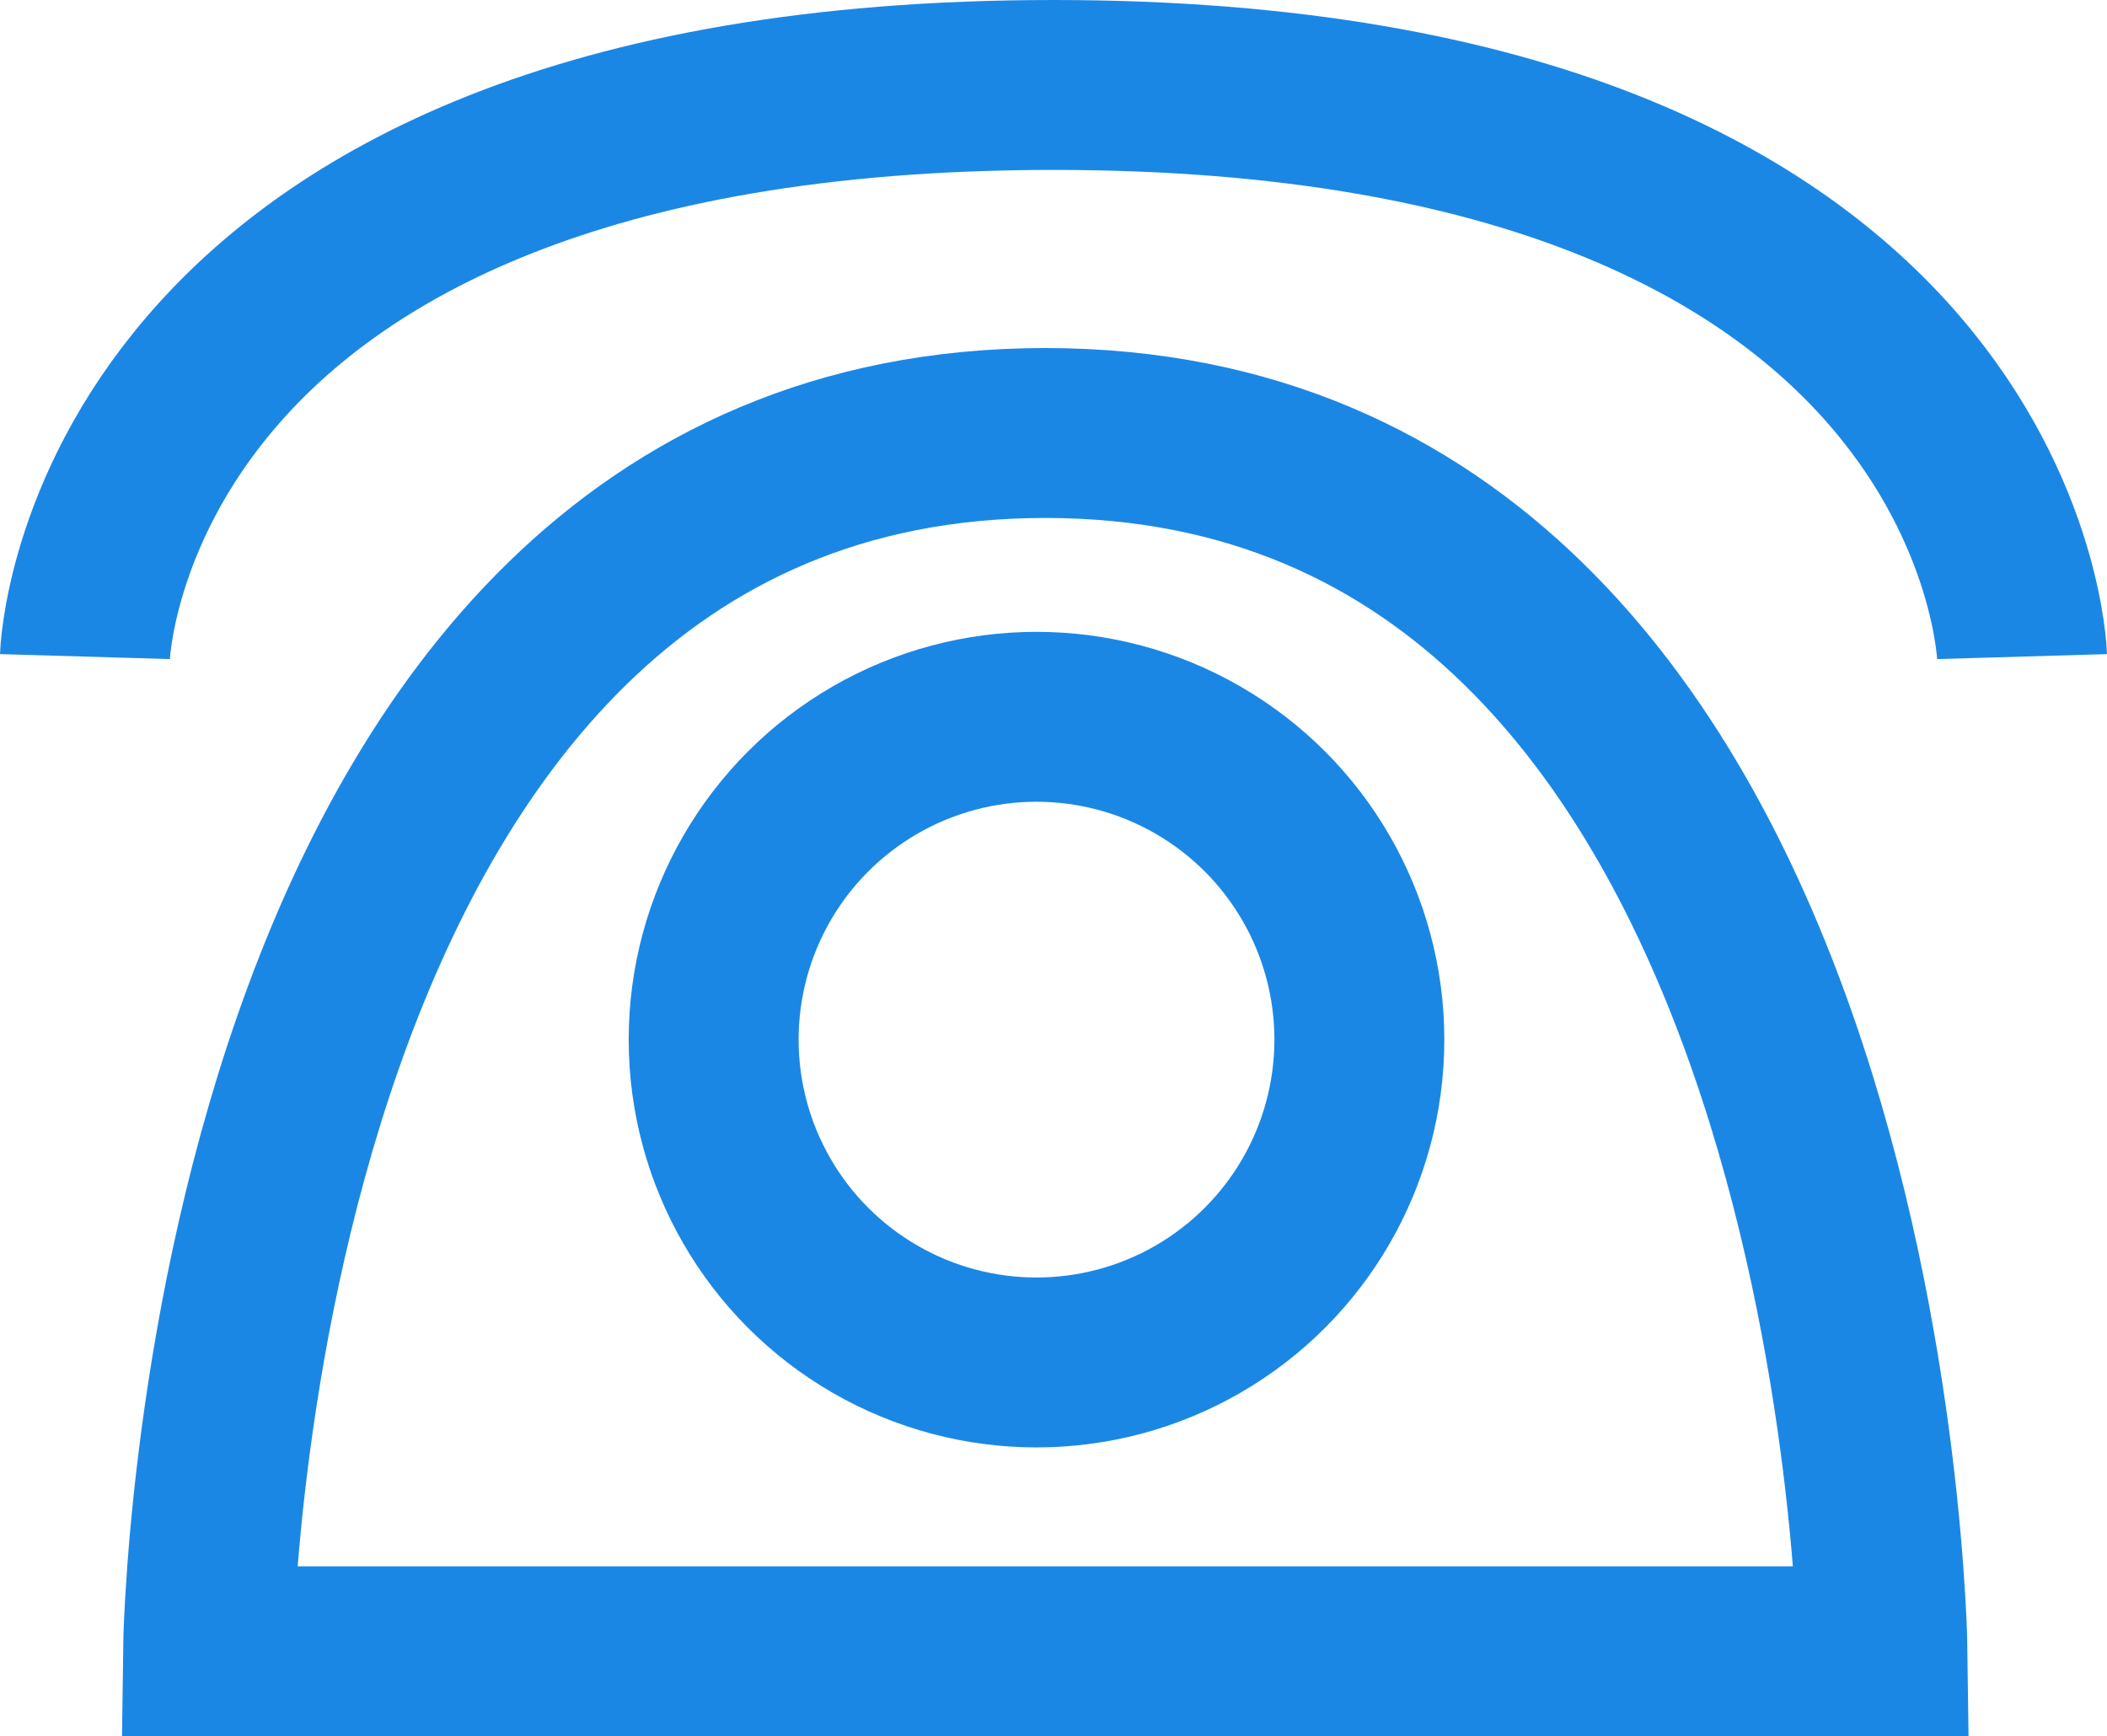 <svg xmlns="http://www.w3.org/2000/svg" width="61.998" height="51.094" viewBox="0 0 61.998 51.094">
  <defs>
    <style>
      .cls-1, .cls-3 {
        fill: none;
      }

      .cls-1 {
        stroke: #1b87e5;
        stroke-width: 5px;
      }

      .cls-2 {
        stroke: none;
      }
    </style>
  </defs>
  <g id="グループ_2353" data-name="グループ 2353" transform="translate(-681.501 -633.5)">
    <g id="グループ_2352" data-name="グループ 2352" transform="translate(684 639)">
      <path id="合体_14" data-name="合体 14" class="cls-1" d="M24.629,35.852H0S.426.018,24.629,0h.016c24.2.018,24.629,35.852,24.629,35.852ZM24.629,0Z" transform="translate(3.621 7.242)"/>
      <g id="グループ_2351" data-name="グループ 2351" transform="translate(0 -3)">
        <path id="パス_997" data-name="パス 997" class="cls-1" d="M10524,13553.584s.492-16.822,28.508-16.822" transform="translate(-10524 -13536.762)"/>
        <path id="パス_998" data-name="パス 998" class="cls-1" d="M10552.508,13553.584s-.492-16.822-28.509-16.822" transform="translate(-10495.508 -13536.762)"/>
      </g>
    </g>
    <g id="楕円形_357" data-name="楕円形 357" class="cls-1" transform="translate(700 652.094)">
      <circle class="cls-2" cx="12" cy="12" r="12"/>
      <circle class="cls-3" cx="12" cy="12" r="9.5"/>
    </g>
  </g>
</svg>
